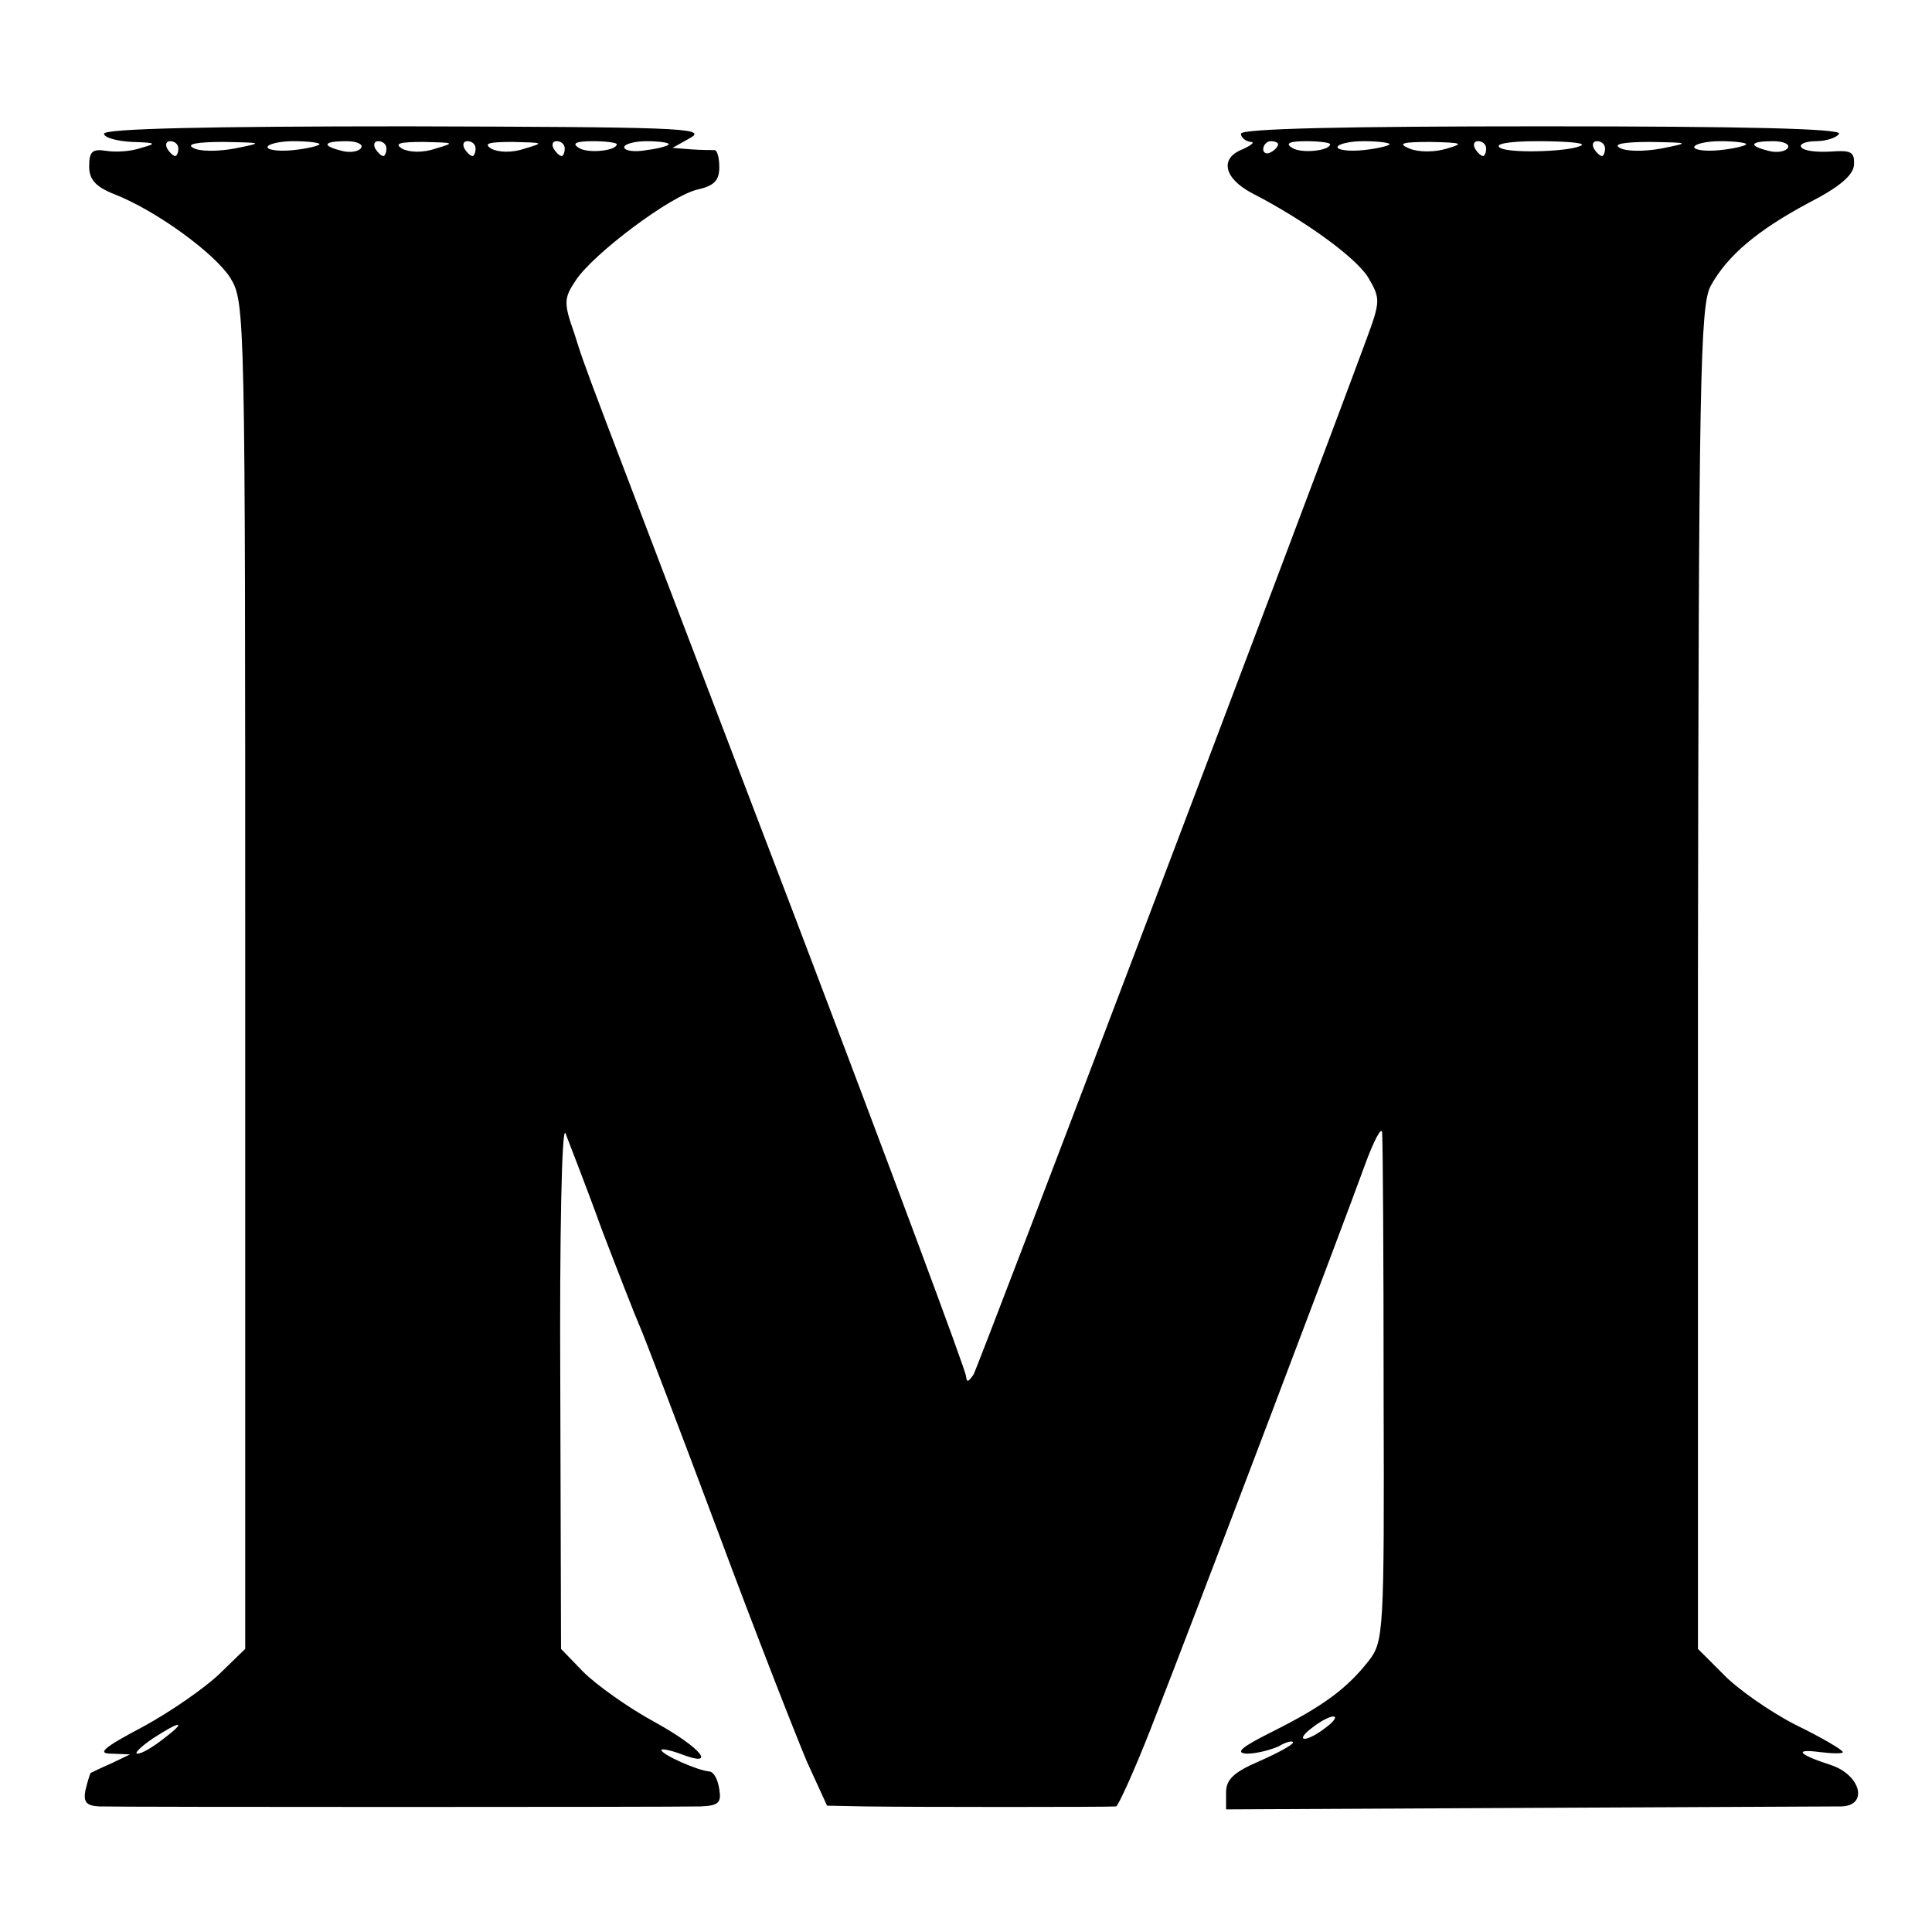 <?xml version="1.0" standalone="no"?>
<!DOCTYPE svg PUBLIC "-//W3C//DTD SVG 20010904//EN"
 "http://www.w3.org/TR/2001/REC-SVG-20010904/DTD/svg10.dtd">
<svg version="1.0" xmlns="http://www.w3.org/2000/svg"
 width="260pt" height="260pt" viewBox="0 0 260 260"
 preserveAspectRatio="xMidYMid meet">
<g transform="translate(0,260) scale(0.1,-0.1)"
fill="#000000" stroke="none">
<path d="M140 2420 c0 -5 17 -10 38 -11 32 -1 34 -2 12 -8 -14 -5 -35 -6 -47
-4 -19 3 -23 -1 -23 -21 0 -17 8 -27 33 -37 57 -22 136 -80 157 -113 20 -33
20 -45 20 -939 l0 -906 -35 -34 c-20 -19 -66 -51 -103 -71 -53 -28 -62 -36
-42 -36 l25 -1 -25 -12 c-14 -6 -26 -12 -28 -13 -1 -1 -4 -11 -7 -23 -3 -16 1
-21 18 -22 30 -1 775 -1 810 0 24 1 28 5 25 23 -2 13 -7 23 -13 24 -16 1 -65
23 -65 29 0 2 11 0 25 -5 51 -20 30 7 -33 42 -37 20 -80 51 -97 68 l-30 31 -1
357 c-1 200 2 348 7 337 4 -11 27 -69 49 -130 23 -60 46 -119 51 -130 5 -11
52 -134 104 -273 52 -140 107 -280 121 -313 l27 -59 51 -1 c66 -1 329 -1 338
0 3 1 24 47 46 103 63 161 262 686 288 758 13 36 24 56 24 45 1 -11 2 -169 2
-352 1 -321 0 -332 -20 -358 -29 -37 -61 -61 -129 -95 -42 -21 -52 -29 -35
-30 13 0 32 5 43 10 10 6 19 8 19 5 0 -3 -20 -14 -45 -25 -35 -15 -45 -25 -45
-42 l0 -23 402 2 c222 1 413 2 426 2 37 1 26 43 -15 56 -43 14 -50 22 -13 17
17 -2 30 -2 30 0 0 3 -29 20 -64 37 -35 18 -79 49 -97 68 l-34 34 0 902 c1
808 3 905 17 932 22 40 61 74 132 112 41 21 60 37 61 51 1 18 -4 20 -32 18
-19 -1 -36 1 -39 6 -3 4 6 8 20 8 14 0 28 5 31 10 4 7 -132 10 -399 10 -264 0
-406 -3 -406 -10 0 -5 6 -10 13 -11 6 0 2 -4 -11 -10 -31 -12 -25 -39 13 -59
70 -36 139 -86 156 -113 17 -29 17 -32 -3 -86 -91 -246 -521 -1379 -528 -1391
-7 -10 -9 -11 -10 -2 0 7 -104 286 -231 620 -295 773 -279 729 -296 783 -15
42 -14 48 2 72 24 36 128 114 164 122 22 5 29 12 29 30 0 13 -3 24 -7 23 -3 0
-17 0 -31 1 l-25 2 25 14 c22 13 -24 14 -382 15 -266 0 -408 -3 -408 -10z
m100 -20 c0 -5 -2 -10 -4 -10 -3 0 -8 5 -11 10 -3 6 -1 10 4 10 6 0 11 -4 11
-10z m75 0 c-22 -4 -47 -4 -55 1 -10 5 5 8 40 8 55 -1 55 -1 15 -9z m115 6 c0
-2 -16 -6 -35 -8 -19 -2 -35 0 -35 4 0 4 16 8 35 8 19 0 35 -2 35 -4z m56 -5
c-3 -5 -15 -7 -26 -4 -28 7 -25 13 6 13 14 0 23 -4 20 -9z m34 -1 c0 -5 -2
-10 -4 -10 -3 0 -8 5 -11 10 -3 6 -1 10 4 10 6 0 11 -4 11 -10z m66 0 c-17 -6
-36 -5 -45 0 -11 7 -3 9 29 9 42 -1 43 -1 16 -9z m54 0 c0 -5 -2 -10 -4 -10
-3 0 -8 5 -11 10 -3 6 -1 10 4 10 6 0 11 -4 11 -10z m66 0 c-17 -6 -36 -5 -45
0 -11 7 -3 9 29 9 42 -1 43 -1 16 -9z m54 0 c0 -5 -2 -10 -4 -10 -3 0 -8 5
-11 10 -3 6 -1 10 4 10 6 0 11 -4 11 -10z m70 6 c0 -9 -39 -13 -51 -5 -10 6
-4 9 19 9 17 0 32 -2 32 -4z m70 0 c0 -2 -13 -6 -30 -8 -16 -3 -30 -1 -30 4 0
4 14 8 30 8 17 0 30 -2 30 -4z m820 0 c0 -3 -4 -8 -10 -11 -5 -3 -10 -1 -10 4
0 6 5 11 10 11 6 0 10 -2 10 -4z m70 0 c0 -9 -39 -13 -51 -5 -10 6 -4 9 19 9
17 0 32 -2 32 -4z m80 0 c0 -2 -16 -6 -35 -8 -19 -2 -35 0 -35 4 0 4 16 8 35
8 19 0 35 -2 35 -4z m77 -6 c-16 -5 -38 -5 -50 0 -17 7 -10 9 28 9 43 -1 46
-2 22 -9z m53 0 c0 -5 -2 -10 -4 -10 -3 0 -8 5 -11 10 -3 6 -1 10 4 10 6 0 11
-4 11 -10z m129 5 c-10 -9 -97 -12 -110 -4 -9 5 10 9 50 9 35 0 62 -2 60 -5z
m31 -5 c0 -5 -2 -10 -4 -10 -3 0 -8 5 -11 10 -3 6 -1 10 4 10 6 0 11 -4 11
-10z m75 0 c-22 -4 -47 -4 -55 1 -10 5 5 8 40 8 55 -1 55 -1 15 -9z m115 6 c0
-2 -16 -6 -35 -8 -19 -2 -35 0 -35 4 0 4 16 8 35 8 19 0 35 -2 35 -4z m56 -5
c-3 -5 -15 -7 -26 -4 -28 7 -25 13 6 13 14 0 23 -4 20 -9z m-622 -2126 c-10
-8 -23 -15 -28 -15 -6 0 -1 7 10 15 10 8 23 15 28 15 6 0 1 -7 -10 -15z
m-1564 -15 c-14 -11 -29 -20 -35 -20 -5 0 4 9 20 20 38 25 48 25 15 0z"/>
</g>
</svg>
